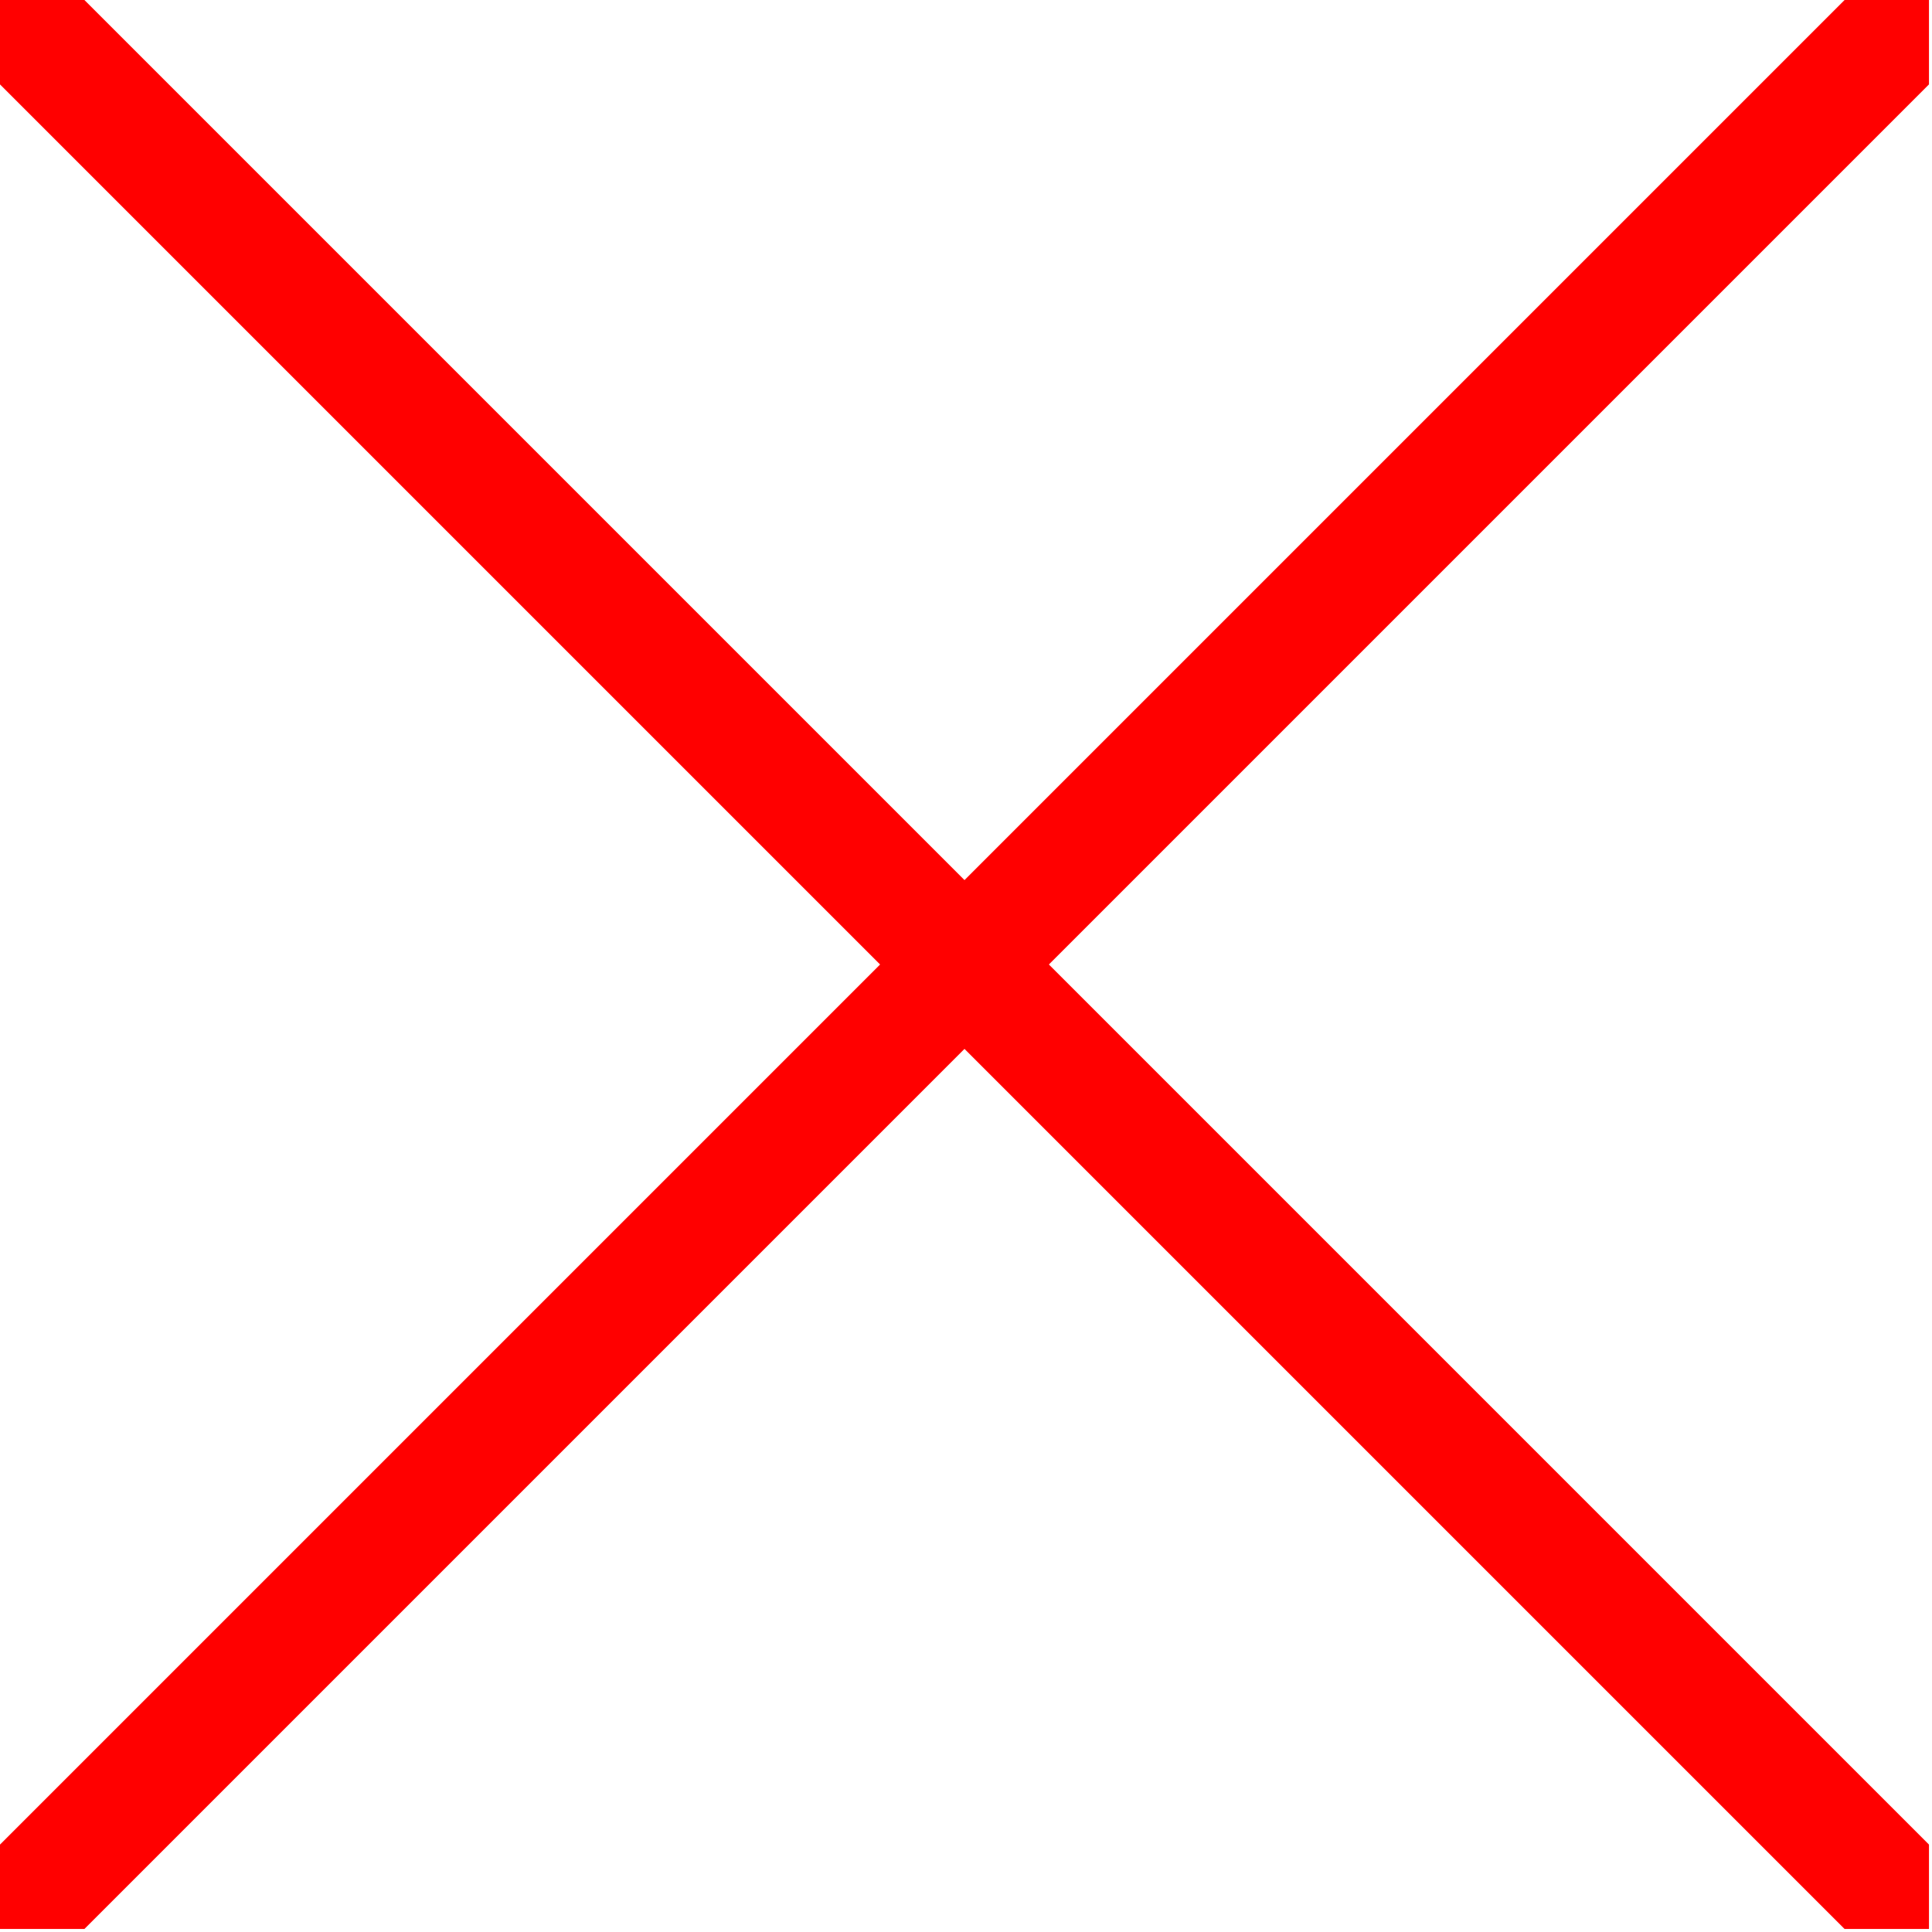 <svg version="1.1" xmlns="http://www.w3.org/2000/svg" xmlns:xlink="http://www.w3.org/1999/xlink" width="1200pt" height="1200pt" viewBox="0,0,256,256"><g fill="#ff0000" fill-rule="nonzero" stroke="none" stroke-width="1" stroke-linecap="butt" stroke-linejoin="miter" stroke-miterlimit="10" stroke-dasharray="" stroke-dashoffset="0" font-family="none" font-weight="none" font-size="none" text-anchor="none" style="mix-blend-mode: normal"><g transform="scale(0.213,0.213)"><g transform="translate(0,1200) scale(0.1,-0.1)"><path d="M0,11738v-263l2737,-2737l2738,-2738l-2738,-2738l-2737,-2737v-263v-262h262h263l2737,2737l2738,2738l2738,-2738l2737,-2737h263h262v262v263l-2737,2737l-2738,2738l2738,2738l2737,2737v263v262h-262h-263l-2737,-2737l-2738,-2738l-2738,2738l-2737,2737h-263h-262z"></path></g></g></g></svg>